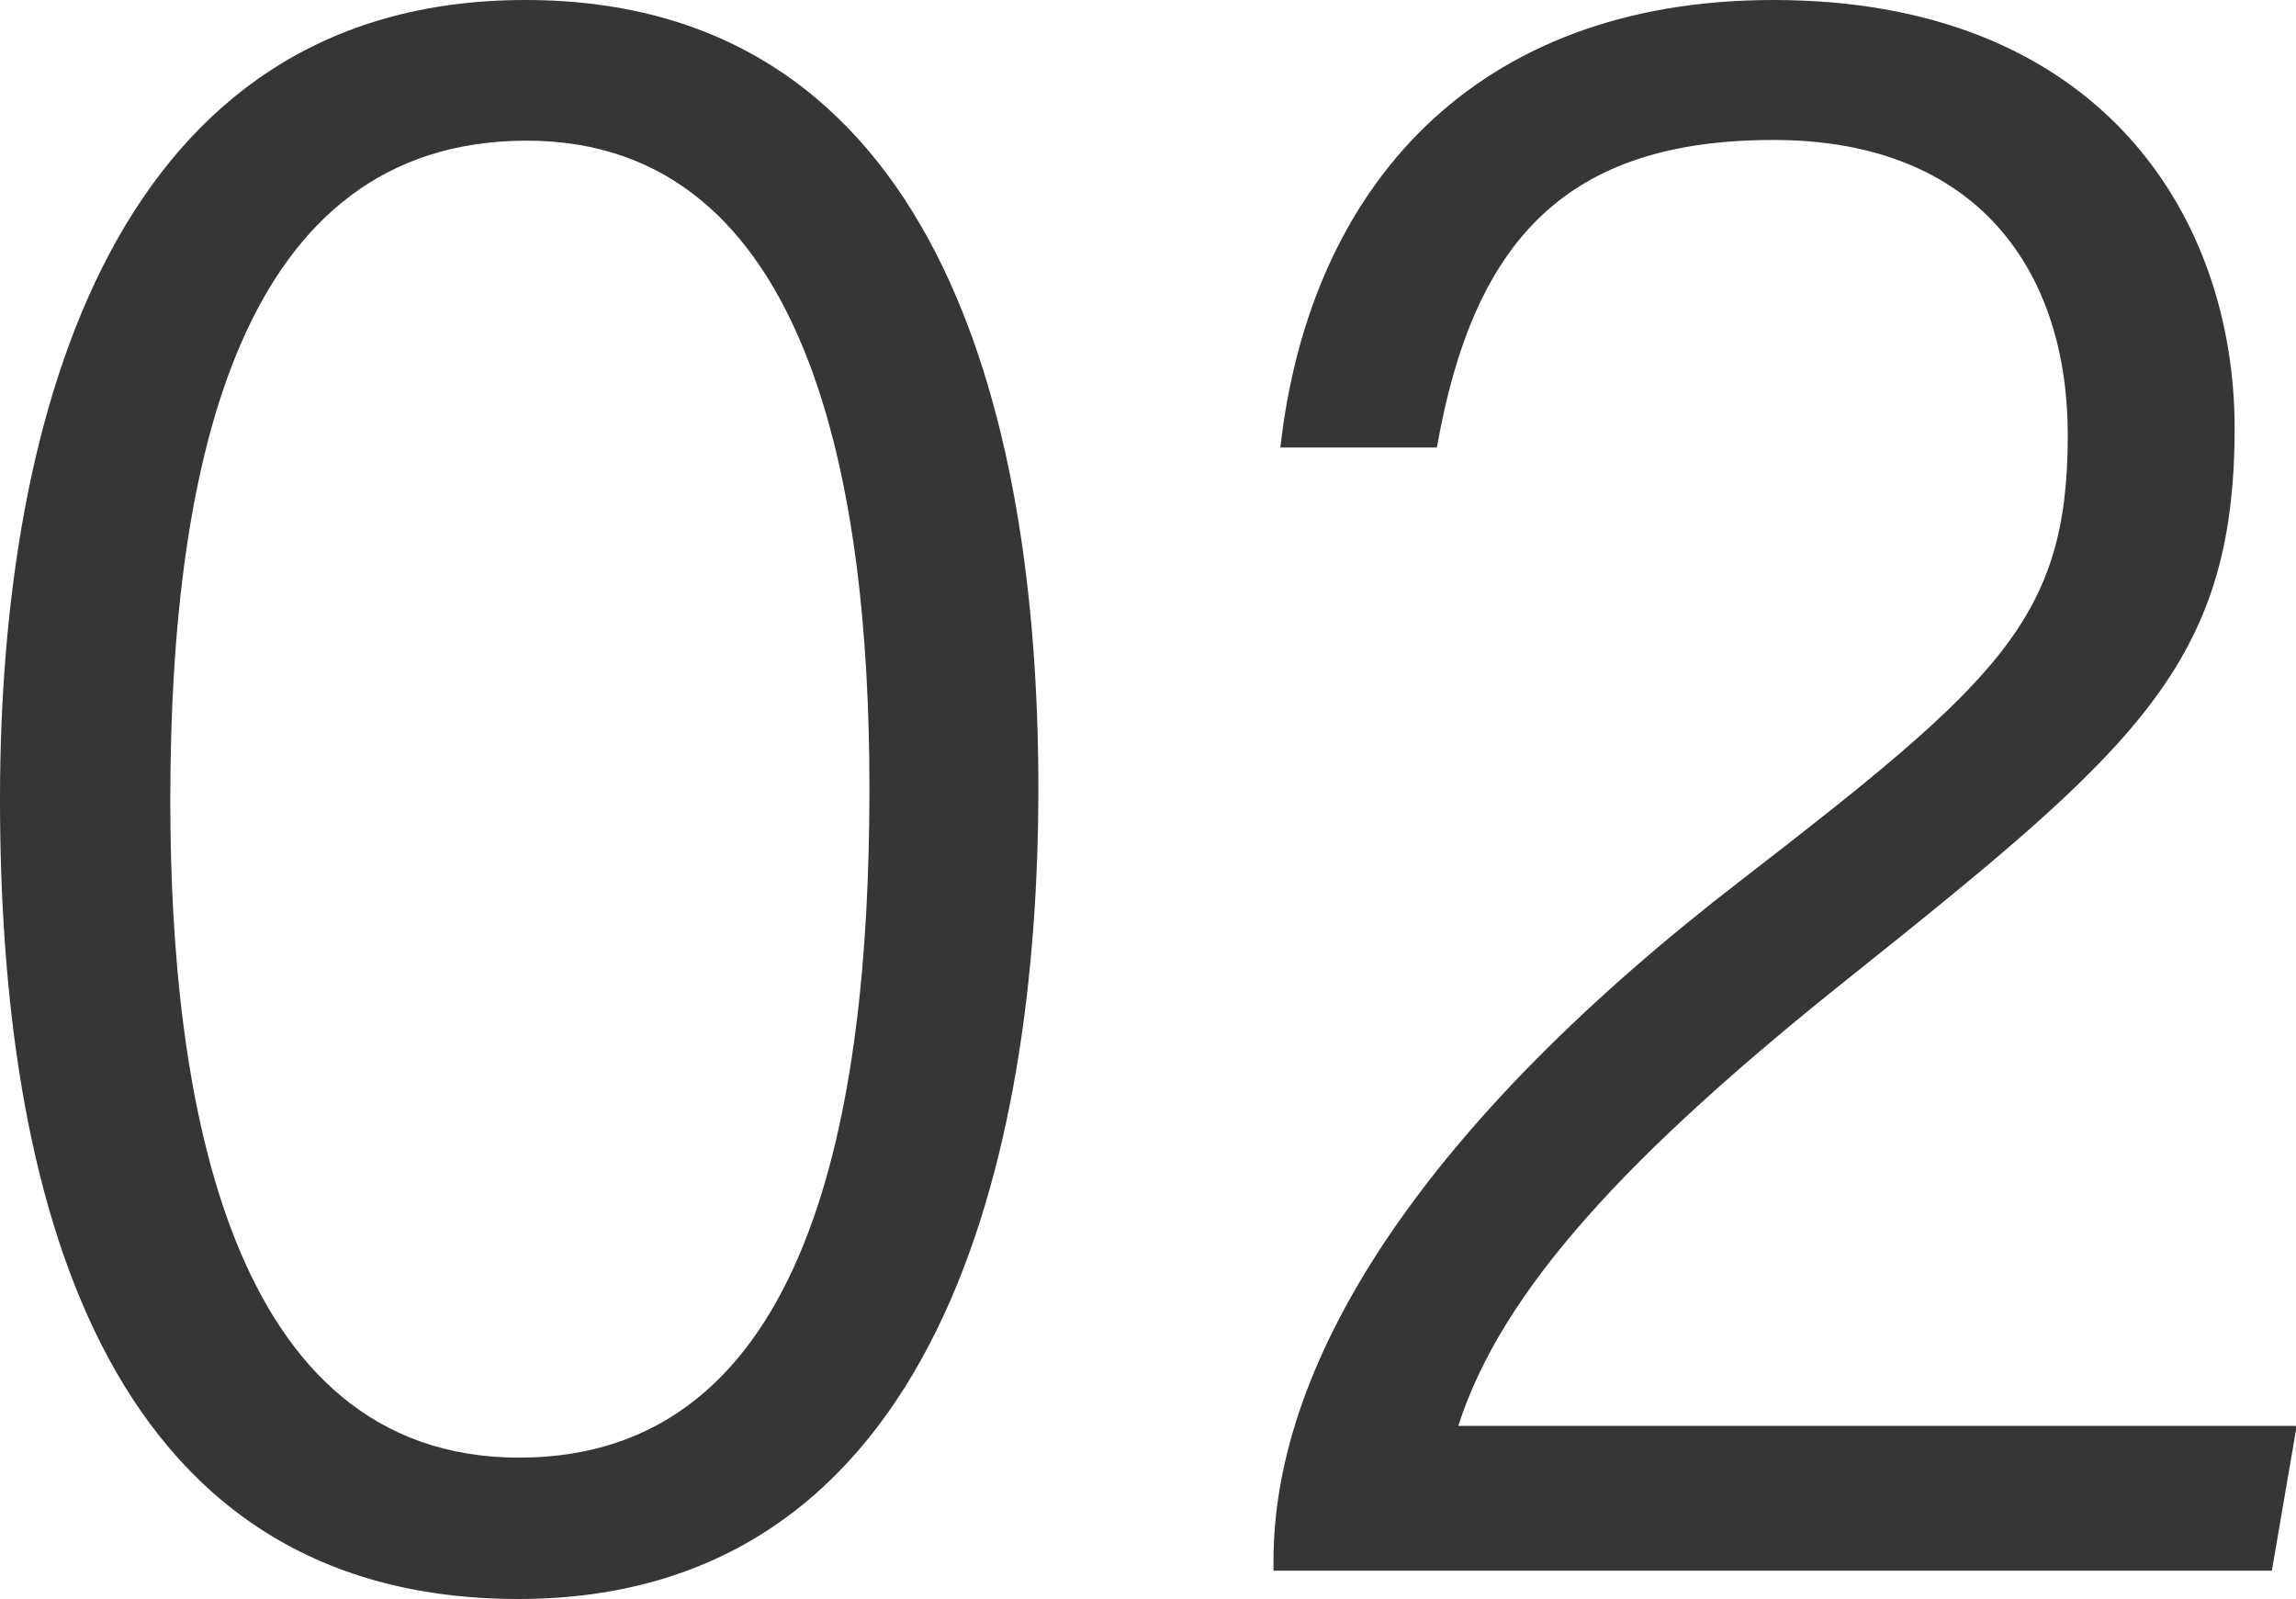 <?xml version="1.0" encoding="UTF-8"?>
<svg id="Layer_2" data-name="Layer 2" xmlns="http://www.w3.org/2000/svg" viewBox="0 0 33.3 23.19">
  <defs>
    <style>
      .cls-1 {
        fill: #363636;
      }
    </style>
  </defs>
  <g id="_デザイン" data-name="デザイン">
    <g>
      <path class="cls-1" d="M15.06,11.43c0,5.32-1.44,11.76-7.54,11.76S0,17.23,0,11.59,1.69,0,7.62,0s7.44,5.93,7.44,11.43ZM2.47,11.61c0,4.31.84,9.53,5.06,9.53s5.08-4.99,5.08-9.71c0-4.29-.82-9.39-4.97-9.39S2.47,6.67,2.47,11.61Z"/>
      <path class="cls-1" d="M18.47,22.78v-.14c0-2.99,2.27-6.4,6.79-9.88,3.74-2.89,4.73-3.79,4.73-6.45,0-2.35-1.28-4.28-4.27-4.28s-4.35,1.44-4.88,4.46h-2.27c.42-3.76,2.8-6.49,7.15-6.49,4.75,0,6.69,3.15,6.69,6.21,0,3.43-1.45,4.66-5.59,7.97-3.2,2.55-5.04,4.53-5.67,6.5h12.16l-.36,2.1h-14.48Z"/>
    </g>
  </g>
</svg>